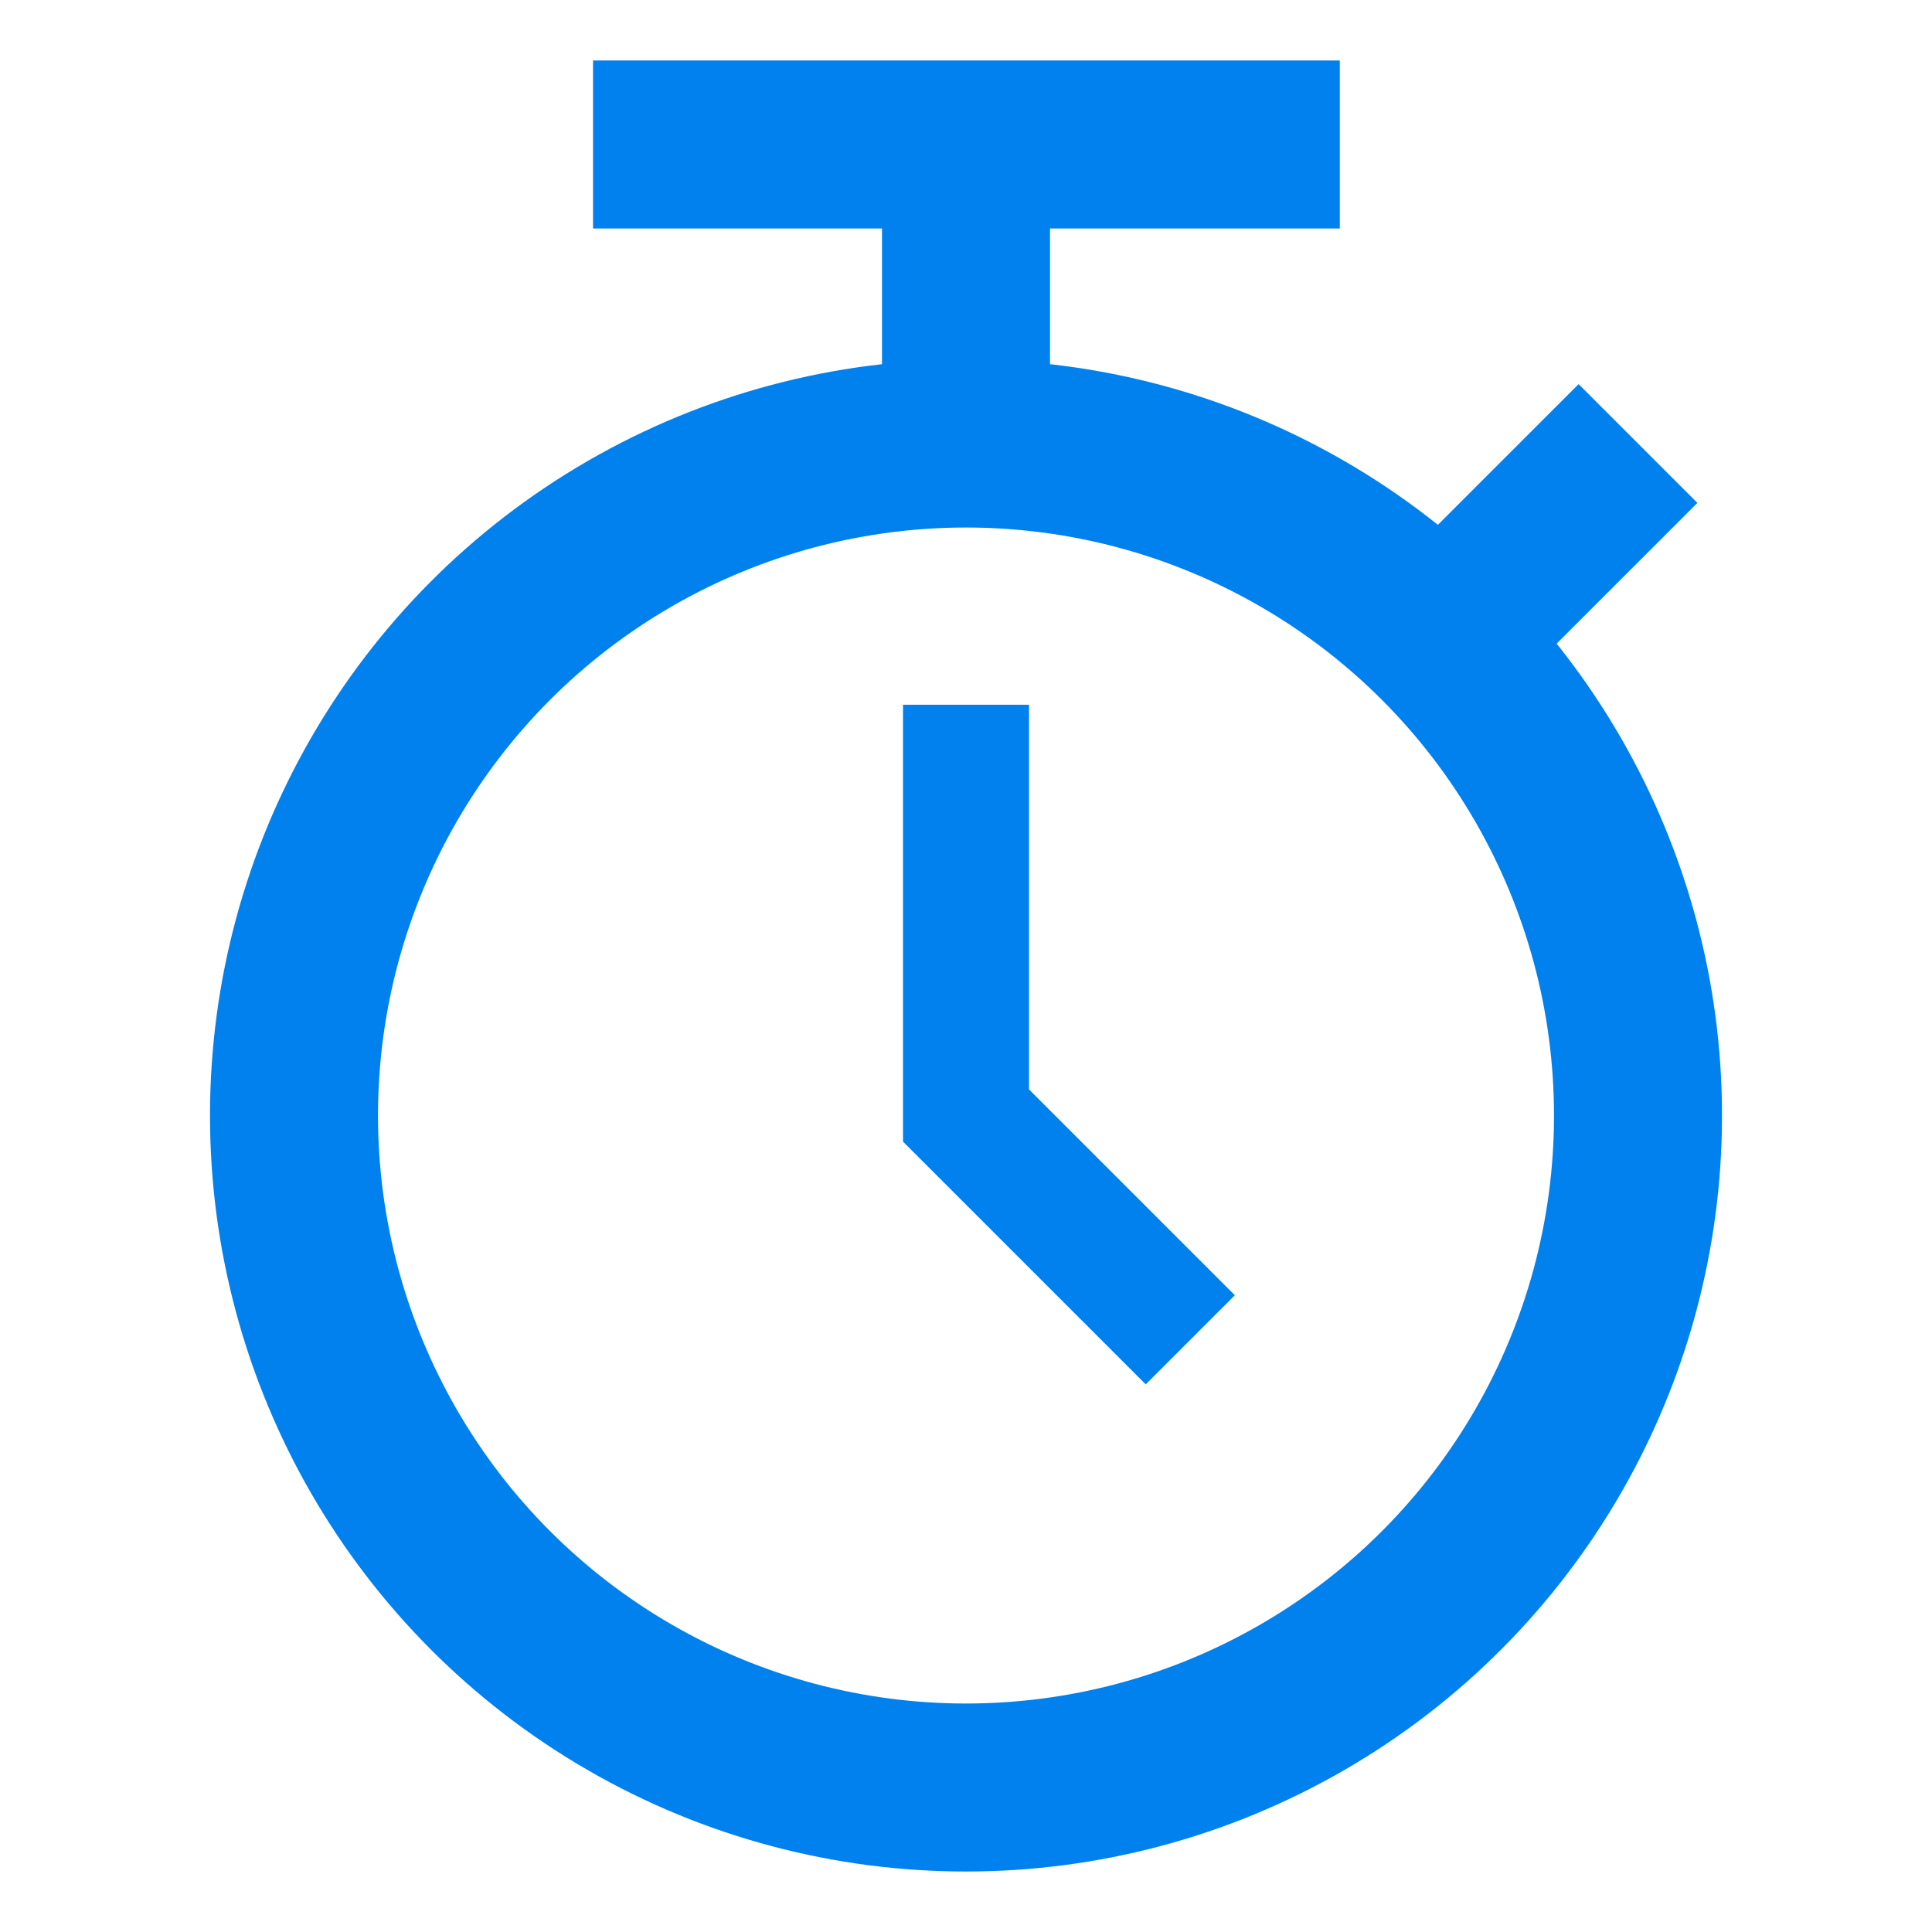 <?xml version="1.0" encoding="UTF-8"?>
<svg id="_レイヤー_1" data-name="レイヤー_1" xmlns="http://www.w3.org/2000/svg" viewBox="0 0 23 23">
  <defs>
    <style>
      .cls-1 {
        stroke-width: 1.5px;
      }

      .cls-1, .cls-2, .cls-3 {
        fill: none;
        stroke: #0081ee;
      }

      .cls-2 {
        stroke-linecap: round;
        stroke-linejoin: round;
      }

      .cls-2, .cls-3 {
        stroke-width: 2px;
      }
    </style>
  </defs>
  <circle class="cls-2" cx="11.5" cy="13.28" r="8"/>
  <path class="cls-3" d="M7.06,1.72h8.89"/>
  <path class="cls-1" d="M11.5,8.39v4.89l2.67,2.67"/>
  <path class="cls-3" d="M11.5,2.17v3.11"/>
  <path class="cls-3" d="M19.5,5.28l-2.22,2.22"/>
</svg>